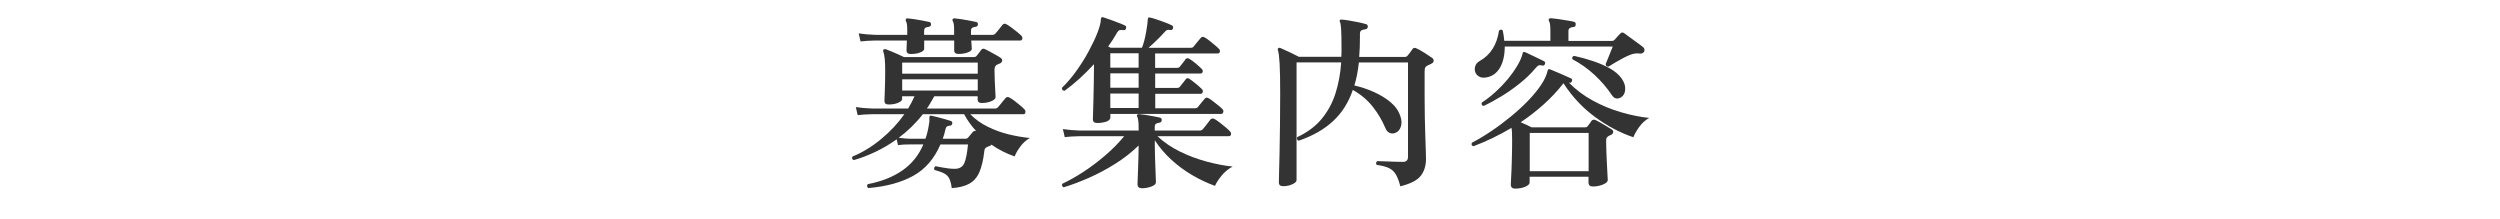 <?xml version="1.0" encoding="utf-8"?>
<!-- Generator: Adobe Illustrator 27.4.1, SVG Export Plug-In . SVG Version: 6.00 Build 0)  -->
<svg version="1.1" id="レイヤー_1" xmlns="http://www.w3.org/2000/svg" xmlns:xlink="http://www.w3.org/1999/xlink" x="0px"
	 y="0px" viewBox="0 0 400 35" style="enable-background:new 0 0 400 35;" xml:space="preserve">
<style type="text/css">
	.st0{fill:none;}
	.st1{fill:#333333;}
</style>
<g>
	<rect x="-300" y="1.5" class="st0" width="1000" height="40"/>
	<path class="st1" d="M138.92,30.09c-0.24-0.22-0.26-0.43-0.06-0.63c2.18-0.42,4.02-1.15,5.52-2.19s2.62-2.43,3.36-4.17h-1.95
		c-0.46,0-0.85,0.01-1.19,0.03c-0.33,0.02-0.64,0.05-0.92,0.09l-0.21-0.93c-1.1,0.78-2.23,1.45-3.39,2c-1.16,0.55-2.32,1-3.48,1.33
		c-0.28-0.14-0.35-0.33-0.21-0.57c1.6-0.66,3.14-1.59,4.6-2.81c1.47-1.21,2.7-2.54,3.71-3.97h-5.04c-1.02,0.02-1.83,0.07-2.43,0.15
		l-0.3-1.29c0.74,0.12,1.65,0.2,2.73,0.24h5.64c0.2-0.34,0.38-0.67,0.56-1c0.17-0.33,0.32-0.65,0.46-0.97h-1.98v0.45
		c0,0.22-0.22,0.42-0.65,0.6c-0.43,0.18-0.94,0.27-1.52,0.27c-0.44,0-0.66-0.19-0.66-0.57c0-0.16,0.02-0.71,0.06-1.63
		c0.04-0.93,0.06-2.04,0.06-3.32c0-1.42-0.1-2.4-0.3-2.94c-0.06-0.1-0.05-0.21,0.03-0.33c0.1-0.06,0.22-0.08,0.36-0.06
		c0.18,0.06,0.45,0.17,0.81,0.32c0.36,0.15,0.74,0.31,1.12,0.48c0.39,0.17,0.71,0.33,0.98,0.46h11.19c0.2,0,0.35-0.07,0.45-0.21
		c0.12-0.16,0.24-0.32,0.38-0.48c0.13-0.16,0.24-0.31,0.34-0.45c0.16-0.22,0.37-0.26,0.63-0.12c0.18,0.08,0.44,0.21,0.76,0.39
		c0.33,0.18,0.67,0.37,1.01,0.56c0.34,0.19,0.59,0.34,0.75,0.46c0.16,0.12,0.23,0.27,0.21,0.43c-0.02,0.17-0.12,0.31-0.3,0.41
		c-0.1,0.04-0.2,0.08-0.3,0.13c-0.1,0.05-0.2,0.1-0.3,0.14c-0.22,0.16-0.33,0.41-0.33,0.75c0,0.52,0.01,1.11,0.04,1.77
		c0.03,0.66,0.06,1.25,0.09,1.75c0.03,0.51,0.04,0.81,0.04,0.88c0,0.24-0.22,0.46-0.67,0.65s-0.97,0.29-1.54,0.29
		c-0.44,0-0.66-0.19-0.66-0.57v-0.51h-6.93c-0.2,0.34-0.4,0.67-0.58,1s-0.4,0.66-0.61,0.97h10.86c0.22,0,0.39-0.07,0.51-0.21
		c0.08-0.08,0.2-0.22,0.36-0.42c0.16-0.2,0.32-0.41,0.5-0.62c0.17-0.21,0.28-0.34,0.34-0.4c0.16-0.22,0.37-0.26,0.63-0.12
		c0.2,0.1,0.47,0.28,0.8,0.52c0.33,0.25,0.65,0.51,0.96,0.77c0.31,0.26,0.52,0.46,0.65,0.6c0.14,0.16,0.19,0.33,0.15,0.51
		c-0.04,0.18-0.14,0.27-0.3,0.27h-8.52c0.8,0.82,1.74,1.49,2.82,2.02c1.08,0.53,2.21,0.94,3.38,1.22s2.28,0.47,3.34,0.57
		c-0.58,0.32-1.09,0.78-1.53,1.37c-0.44,0.59-0.74,1.12-0.9,1.58c-1.34-0.46-2.58-1.09-3.72-1.89c-0.04,0.08-0.11,0.14-0.21,0.18
		c-0.12,0.04-0.22,0.08-0.3,0.12c-0.08,0.04-0.17,0.08-0.27,0.12c-0.22,0.1-0.34,0.31-0.36,0.63c-0.16,1.38-0.42,2.49-0.78,3.33
		c-0.36,0.84-0.9,1.46-1.6,1.86c-0.71,0.4-1.66,0.64-2.83,0.72c-0.08-0.64-0.21-1.14-0.38-1.5c-0.17-0.36-0.44-0.64-0.81-0.84
		c-0.37-0.2-0.9-0.39-1.58-0.57c-0.06-0.12-0.07-0.24-0.03-0.36c0.04-0.12,0.11-0.2,0.21-0.24c0.2,0.04,0.48,0.1,0.85,0.17
		c0.37,0.07,0.75,0.13,1.16,0.18c0.4,0.05,0.75,0.07,1.05,0.07c0.74,0,1.25-0.29,1.52-0.87s0.47-1.59,0.61-3.03h-4.41
		c-0.98,2.28-2.43,3.96-4.35,5.02C144.2,29.19,141.8,29.85,138.92,30.09z M145.73,8.64c-0.46,0-0.69-0.19-0.69-0.57
		c0-0.12,0-0.33,0.02-0.62c0.01-0.29,0.02-0.61,0.04-0.97h-4.98c-1.02,0.02-1.83,0.07-2.43,0.15l-0.3-1.29
		c0.74,0.12,1.65,0.2,2.73,0.24h5.04V4.74c0-0.7-0.07-1.15-0.21-1.35c-0.06-0.12-0.06-0.24,0-0.36c0.08-0.08,0.18-0.11,0.3-0.09
		c0.26,0.02,0.61,0.07,1.05,0.13c0.44,0.07,0.89,0.15,1.33,0.23c0.45,0.08,0.8,0.15,1.04,0.21c0.2,0.04,0.3,0.17,0.3,0.39
		c-0.02,0.22-0.14,0.35-0.36,0.39c-0.22,0.02-0.4,0.07-0.54,0.15c-0.14,0.08-0.21,0.25-0.21,0.51v0.63h4.8V4.74
		c0-0.7-0.07-1.15-0.21-1.35c-0.08-0.14-0.08-0.26,0-0.36c0.08-0.08,0.18-0.11,0.3-0.09c0.26,0.02,0.61,0.07,1.05,0.13
		c0.44,0.07,0.89,0.15,1.33,0.23c0.45,0.08,0.8,0.15,1.04,0.21c0.2,0.04,0.3,0.17,0.3,0.39c-0.02,0.22-0.14,0.35-0.36,0.39
		c-0.22,0.02-0.4,0.07-0.54,0.15c-0.14,0.08-0.21,0.25-0.21,0.51v0.63h3.39c0.22,0,0.39-0.07,0.51-0.21c0.08-0.08,0.2-0.21,0.35-0.4
		c0.15-0.19,0.3-0.39,0.46-0.58c0.16-0.2,0.27-0.34,0.33-0.42c0.18-0.2,0.39-0.23,0.63-0.09c0.2,0.1,0.46,0.27,0.78,0.51
		c0.32,0.24,0.63,0.48,0.94,0.73s0.52,0.45,0.65,0.58c0.16,0.16,0.21,0.33,0.17,0.51c-0.05,0.18-0.16,0.27-0.31,0.27h-7.86
		c0.02,0.32,0.04,0.61,0.06,0.87c0.02,0.26,0.03,0.41,0.03,0.45c0,0.22-0.21,0.42-0.63,0.58s-0.92,0.25-1.5,0.25
		c-0.46,0-0.69-0.19-0.69-0.57V6.48h-4.8v1.35c0,0.2-0.21,0.39-0.63,0.56S146.31,8.64,145.73,8.64z M145.79,22.2h2.28
		c0.26-0.72,0.45-1.51,0.57-2.37c0.04-0.18,0.06-0.34,0.06-0.48s0-0.26,0-0.36c0-0.06,0-0.11,0-0.15c0-0.14,0.02-0.23,0.06-0.27
		c0.06-0.06,0.14-0.08,0.24-0.06c0.22,0.04,0.53,0.12,0.94,0.22c0.41,0.11,0.82,0.22,1.23,0.33c0.41,0.11,0.73,0.21,0.95,0.29
		c0.2,0.06,0.28,0.2,0.24,0.42S152.2,20.1,152,20.1c-0.2,0.02-0.36,0.06-0.46,0.12c-0.11,0.06-0.2,0.21-0.26,0.45
		c-0.06,0.26-0.12,0.52-0.19,0.77c-0.07,0.25-0.16,0.5-0.25,0.76h3.63c0.18,0,0.33-0.07,0.45-0.21c0.2-0.24,0.45-0.54,0.75-0.9
		c0.14-0.16,0.32-0.19,0.54-0.09c-0.78-0.84-1.43-1.75-1.95-2.73h-6.6c-0.58,0.74-1.2,1.42-1.84,2.05
		c-0.65,0.63-1.33,1.21-2.03,1.73c0.22,0.02,0.51,0.05,0.87,0.09S145.39,22.2,145.79,22.2z M144.35,11.79h12.09v-1.77h-12.09V11.79z
		 M144.35,14.49h12.09v-1.8h-12.09V14.49z"/>
	<path class="st1" d="M175.55,19.68c-0.46,0-0.69-0.2-0.69-0.6c0-0.06,0.01-0.38,0.03-0.97c0.02-0.59,0.04-1.33,0.06-2.21
		c0.02-0.88,0.04-1.82,0.06-2.8c0.02-0.99,0.03-1.94,0.03-2.83c-0.74,0.8-1.51,1.56-2.29,2.28c-0.79,0.72-1.6,1.38-2.42,1.98
		c-0.32-0.04-0.46-0.2-0.42-0.48c0.86-0.84,1.66-1.78,2.4-2.83c0.74-1.05,1.4-2.1,1.96-3.17c0.57-1.06,1.02-2.02,1.35-2.89
		s0.5-1.54,0.52-2.03c0-0.16,0.03-0.27,0.09-0.33c0.08-0.06,0.18-0.07,0.3-0.03c0.28,0.08,0.65,0.21,1.11,0.38
		c0.46,0.17,0.91,0.34,1.35,0.51c0.44,0.17,0.77,0.3,0.99,0.41c0.2,0.08,0.26,0.24,0.18,0.48c-0.06,0.22-0.2,0.31-0.42,0.27
		c-0.28-0.04-0.49-0.04-0.63,0.01c-0.14,0.05-0.27,0.19-0.39,0.41c-0.44,0.78-0.91,1.51-1.41,2.19c0.06,0.04,0.12,0.08,0.2,0.11
		c0.07,0.03,0.13,0.06,0.19,0.1h5.01c0.12-0.28,0.24-0.64,0.36-1.09s0.22-0.9,0.3-1.37c0.08-0.46,0.15-0.87,0.2-1.25
		c0.05-0.37,0.07-0.62,0.07-0.76c0-0.16,0.03-0.27,0.09-0.33c0.06-0.06,0.15-0.07,0.27-0.03h0.03c0.28,0.06,0.65,0.17,1.09,0.32
		c0.45,0.15,0.9,0.31,1.34,0.48c0.44,0.17,0.78,0.32,1.02,0.44c0.18,0.08,0.25,0.23,0.21,0.45c-0.06,0.24-0.21,0.34-0.45,0.3
		c-0.22-0.04-0.39-0.04-0.51,0c-0.12,0.04-0.27,0.17-0.45,0.39c-0.38,0.42-0.79,0.85-1.25,1.29c-0.45,0.44-0.88,0.83-1.27,1.17h6.72
		c0.24,0,0.41-0.07,0.51-0.21c0.12-0.16,0.31-0.4,0.58-0.72c0.27-0.32,0.45-0.54,0.56-0.66c0.14-0.2,0.35-0.22,0.63-0.06
		c0.2,0.1,0.45,0.27,0.75,0.51s0.59,0.48,0.88,0.72s0.5,0.43,0.62,0.57c0.16,0.14,0.21,0.3,0.17,0.48
		c-0.05,0.18-0.16,0.27-0.31,0.27h-10.05v2.31h3.48c0.24,0,0.41-0.08,0.51-0.24c0.12-0.16,0.27-0.36,0.46-0.58
		c0.19-0.23,0.32-0.42,0.41-0.56c0.18-0.2,0.39-0.22,0.63-0.06c0.28,0.16,0.62,0.42,1.04,0.76c0.41,0.35,0.71,0.62,0.91,0.83
		c0.16,0.14,0.21,0.3,0.17,0.48c-0.05,0.18-0.17,0.27-0.34,0.27h-7.26v2.31h3.48c0.24,0,0.41-0.08,0.51-0.24
		c0.12-0.16,0.27-0.36,0.46-0.58c0.19-0.23,0.32-0.41,0.41-0.53c0.1-0.14,0.2-0.21,0.3-0.21s0.21,0.04,0.33,0.12
		c0.28,0.18,0.62,0.44,1.04,0.78c0.41,0.34,0.71,0.61,0.91,0.81c0.16,0.14,0.21,0.3,0.17,0.5s-0.17,0.29-0.34,0.29h-7.26v2.31h6.33
		c0.24,0,0.41-0.07,0.51-0.21c0.12-0.16,0.3-0.39,0.55-0.69c0.25-0.3,0.42-0.51,0.53-0.63c0.18-0.2,0.39-0.22,0.63-0.06
		c0.2,0.1,0.44,0.27,0.73,0.5c0.29,0.23,0.57,0.46,0.85,0.67c0.28,0.22,0.48,0.4,0.6,0.54c0.16,0.14,0.21,0.3,0.15,0.5
		s-0.17,0.29-0.33,0.29h-17.73v0.57c0,0.26-0.21,0.48-0.63,0.66C176.6,19.59,176.11,19.68,175.55,19.68z M182.72,30.12
		c-0.48,0-0.72-0.22-0.72-0.66c0-0.08,0.01-0.34,0.03-0.79c0.02-0.45,0.04-0.99,0.06-1.62c0.02-0.63,0.04-1.27,0.06-1.92
		c0.02-0.65,0.03-1.2,0.03-1.67v-0.18c-1.16,1.12-2.43,2.11-3.81,2.97c-1.38,0.86-2.77,1.6-4.19,2.22c-1.41,0.62-2.75,1.12-4,1.5
		c-0.1-0.04-0.18-0.12-0.23-0.23c-0.05-0.11-0.04-0.22,0.02-0.34c1.08-0.5,2.22-1.15,3.42-1.93c1.2-0.79,2.36-1.67,3.49-2.64
		c1.13-0.97,2.12-1.98,2.99-3.04h-7.08c-1.02,0.02-1.83,0.07-2.43,0.15l-0.3-1.29c0.74,0.12,1.65,0.2,2.73,0.24h9.39v-0.54
		c0-0.44-0.02-0.8-0.06-1.07c-0.04-0.27-0.09-0.46-0.15-0.58c-0.08-0.12-0.09-0.23-0.03-0.33c0.06-0.08,0.16-0.12,0.3-0.12
		c0.24,0.02,0.58,0.07,1.02,0.13c0.44,0.07,0.88,0.15,1.32,0.23c0.44,0.08,0.78,0.15,1.02,0.21c0.22,0.06,0.31,0.21,0.27,0.45
		c-0.02,0.2-0.14,0.32-0.36,0.36c-0.2,0.02-0.38,0.07-0.52,0.15s-0.23,0.24-0.23,0.48v0.63h7.14c0.24,0,0.42-0.07,0.54-0.21
		c0.08-0.08,0.21-0.23,0.38-0.45s0.34-0.44,0.51-0.66c0.17-0.22,0.28-0.37,0.34-0.45c0.16-0.18,0.37-0.21,0.63-0.09
		c0.2,0.1,0.47,0.28,0.81,0.54c0.34,0.26,0.68,0.53,1.01,0.81c0.33,0.28,0.55,0.49,0.67,0.63c0.16,0.16,0.21,0.33,0.17,0.51
		c-0.05,0.18-0.16,0.27-0.31,0.27h-11.46c1.02,0.96,2.22,1.78,3.6,2.46c1.38,0.68,2.81,1.21,4.29,1.61
		c1.48,0.39,2.86,0.66,4.14,0.79c-0.68,0.36-1.27,0.84-1.77,1.46c-0.5,0.61-0.85,1.15-1.05,1.63c-1.22-0.44-2.43-1.01-3.63-1.71
		c-1.2-0.7-2.31-1.52-3.34-2.46c-1.03-0.94-1.92-1.98-2.66-3.12v1.02c0,0.42,0.01,0.93,0.03,1.53c0.02,0.6,0.04,1.2,0.06,1.79
		c0.02,0.59,0.04,1.11,0.06,1.54c0.02,0.44,0.03,0.72,0.03,0.84c0,0.26-0.24,0.49-0.72,0.67C183.74,30.02,183.24,30.12,182.72,30.12
		z M177.65,10.83h4.53V8.52h-4.53V10.83z M177.65,14.04h4.53v-2.31h-4.53V14.04z M177.65,17.28h4.53v-2.31h-4.53V17.28z"/>
	<path class="st1" d="M205.31,29.79c-0.46,0-0.69-0.2-0.69-0.6c0-0.12,0.01-0.62,0.03-1.49c0.02-0.87,0.04-1.98,0.08-3.33
		c0.03-1.35,0.05-2.84,0.07-4.48c0.02-1.64,0.03-3.29,0.03-4.95c0-2.1-0.03-3.68-0.09-4.75s-0.15-1.79-0.27-2.15
		c-0.06-0.16-0.04-0.27,0.06-0.33c0.08-0.08,0.19-0.09,0.33-0.03c0.34,0.14,0.8,0.35,1.39,0.63s1.12,0.54,1.58,0.78h6.78
		c0.02-0.22,0.03-0.45,0.03-0.69s0-0.47,0-0.69c0-1.48-0.02-2.5-0.06-3.07c-0.04-0.57-0.1-0.95-0.18-1.12
		c-0.08-0.12-0.08-0.23,0-0.33c0.04-0.04,0.13-0.06,0.27-0.06c0.3,0.02,0.68,0.07,1.16,0.15c0.47,0.08,0.96,0.17,1.46,0.27
		c0.5,0.1,0.91,0.2,1.23,0.3c0.22,0.04,0.33,0.18,0.33,0.42c-0.02,0.24-0.15,0.38-0.39,0.42c-0.26,0.02-0.47,0.08-0.63,0.17
		c-0.16,0.09-0.24,0.27-0.24,0.55v0.63c0,0.54-0.01,1.07-0.03,1.58s-0.05,1-0.09,1.49h7.29c0.2,0,0.36-0.08,0.48-0.24
		c0.1-0.12,0.23-0.29,0.4-0.51c0.17-0.22,0.29-0.4,0.38-0.54c0.14-0.18,0.34-0.21,0.6-0.09c0.36,0.16,0.79,0.4,1.29,0.72
		c0.5,0.32,0.91,0.59,1.23,0.81c0.18,0.14,0.26,0.31,0.24,0.5c-0.02,0.19-0.14,0.33-0.36,0.43c-0.12,0.06-0.24,0.12-0.36,0.18
		c-0.12,0.06-0.23,0.11-0.33,0.15c-0.14,0.08-0.24,0.18-0.3,0.3c-0.06,0.12-0.09,0.31-0.09,0.57v4.32c0,1.02,0.01,2.05,0.03,3.1
		c0.02,1.05,0.04,2.04,0.08,2.97c0.03,0.93,0.05,1.72,0.08,2.37c0.02,0.65,0.03,1.06,0.03,1.25c0,1.1-0.28,2.01-0.84,2.73
		s-1.65,1.28-3.27,1.68c-0.2-0.78-0.43-1.4-0.69-1.86s-0.62-0.8-1.09-1.04c-0.47-0.23-1.14-0.41-2-0.53
		c-0.08-0.1-0.11-0.21-0.09-0.33c0.02-0.12,0.08-0.21,0.18-0.27c0.14,0,0.47,0.01,0.99,0.03c0.52,0.02,1.08,0.04,1.68,0.06
		c0.6,0.02,1.08,0.03,1.44,0.03c0.54,0,0.81-0.27,0.81-0.81V9.99h-7.86c-0.14,1.34-0.38,2.57-0.72,3.69
		c1.06,0.24,2.1,0.58,3.12,1.04c1.02,0.45,1.91,1,2.67,1.63s1.28,1.38,1.56,2.22c0.22,0.62,0.25,1.18,0.09,1.68
		c-0.16,0.5-0.44,0.83-0.84,0.99c-0.3,0.14-0.61,0.16-0.92,0.04c-0.31-0.11-0.56-0.38-0.74-0.83c-0.5-1.2-1.17-2.33-2.02-3.4
		c-0.85-1.07-1.91-1.96-3.17-2.66c-0.68,2-1.73,3.66-3.15,4.98c-1.42,1.32-3.26,2.37-5.52,3.15c-0.12-0.04-0.2-0.12-0.24-0.24
		s-0.04-0.23,0-0.33c1.66-0.78,2.98-1.77,3.96-2.97c0.98-1.2,1.71-2.56,2.19-4.08c0.48-1.52,0.78-3.16,0.9-4.92h-7.14v18.84
		c0,0.24-0.23,0.46-0.67,0.66C206.32,29.69,205.83,29.79,205.31,29.79z"/>
	<path class="st1" d="M242.42,30.18c-0.46,0-0.69-0.22-0.69-0.66c0-0.16,0.02-0.6,0.06-1.3c0.04-0.71,0.08-1.57,0.1-2.58
		c0.03-1.01,0.05-2.04,0.05-3.08c0-0.54-0.01-0.98-0.02-1.3c-0.01-0.33-0.04-0.6-0.08-0.8c-0.98,0.58-1.98,1.12-3,1.61
		c-1.02,0.49-2.05,0.94-3.09,1.33c-0.3-0.1-0.38-0.29-0.24-0.57c1-0.52,2.04-1.14,3.11-1.86c1.07-0.72,2.11-1.5,3.12-2.33
		c1.01-0.83,1.93-1.67,2.76-2.53c0.83-0.86,1.52-1.7,2.07-2.52c0.55-0.82,0.89-1.57,1.04-2.25c0.02-0.1,0.06-0.18,0.12-0.24
		c0.08-0.06,0.18-0.06,0.3,0c0.14,0.06,0.37,0.16,0.69,0.29s0.66,0.27,1.02,0.43c0.36,0.16,0.69,0.31,0.99,0.44
		c0.3,0.13,0.51,0.22,0.63,0.28c0.18,0.08,0.23,0.22,0.15,0.42c-0.06,0.24-0.2,0.33-0.42,0.27L251,13.2c1.12,1.14,2.4,2.11,3.86,2.9
		c1.45,0.79,2.95,1.41,4.51,1.86c1.56,0.45,3.06,0.76,4.5,0.91c-0.62,0.34-1.16,0.83-1.61,1.46c-0.45,0.63-0.75,1.18-0.92,1.63
		c-2.08-0.7-4.11-1.77-6.09-3.21c-1.98-1.44-3.68-3.25-5.1-5.43c-0.94,1.22-2.01,2.36-3.2,3.42c-1.19,1.06-2.41,2-3.64,2.82
		c0.3,0.12,0.6,0.25,0.92,0.41c0.31,0.15,0.58,0.28,0.82,0.4h8.58c0.18,0,0.31-0.06,0.39-0.18c0.1-0.12,0.21-0.26,0.33-0.43
		s0.22-0.32,0.3-0.44c0.16-0.18,0.37-0.22,0.63-0.12c0.18,0.08,0.44,0.22,0.78,0.42c0.34,0.2,0.68,0.4,1.02,0.6s0.6,0.36,0.78,0.48
		c0.2,0.12,0.29,0.28,0.25,0.46c-0.03,0.19-0.16,0.34-0.38,0.44c-0.08,0.02-0.16,0.05-0.22,0.09c-0.07,0.04-0.14,0.08-0.2,0.12
		c-0.1,0.06-0.18,0.14-0.24,0.24c-0.06,0.1-0.09,0.26-0.09,0.48c0,0.48,0.01,1.06,0.04,1.74s0.06,1.36,0.09,2.02
		c0.03,0.67,0.06,1.24,0.09,1.71c0.03,0.47,0.04,0.73,0.04,0.79c0,0.28-0.25,0.52-0.76,0.73s-1.05,0.32-1.63,0.32
		c-0.46,0-0.69-0.22-0.69-0.66v-0.9h-9.42v0.9c0,0.28-0.25,0.51-0.73,0.71C243.54,30.08,243,30.18,242.42,30.18z M237.8,12.39
		c-0.5,0.08-0.9,0.03-1.2-0.17c-0.3-0.19-0.49-0.44-0.58-0.75c-0.09-0.31-0.07-0.62,0.04-0.95c0.12-0.32,0.36-0.58,0.72-0.78
		c1.7-0.96,2.72-2.57,3.06-4.83c0.22-0.22,0.42-0.23,0.6-0.03c0.06,0.28,0.11,0.55,0.15,0.83c0.04,0.27,0.07,0.54,0.09,0.82h7.38
		V4.89c0-0.8-0.07-1.3-0.21-1.5c-0.08-0.12-0.09-0.23-0.03-0.33c0.06-0.1,0.17-0.15,0.33-0.15c0.26,0.02,0.63,0.07,1.11,0.13
		c0.48,0.07,0.96,0.15,1.46,0.23s0.86,0.15,1.09,0.21c0.24,0.06,0.34,0.21,0.3,0.45c0,0.26-0.13,0.39-0.39,0.39
		c-0.22,0.02-0.4,0.08-0.55,0.17s-0.22,0.25-0.22,0.5v1.56h6.93c0.18,0,0.33-0.06,0.45-0.18c0.1-0.12,0.25-0.29,0.45-0.51
		c0.2-0.22,0.35-0.38,0.45-0.48c0.2-0.22,0.42-0.24,0.66-0.06c0.1,0.06,0.29,0.2,0.55,0.41c0.27,0.21,0.58,0.43,0.92,0.67
		s0.66,0.47,0.95,0.69c0.29,0.22,0.5,0.38,0.62,0.48c0.1,0.08,0.16,0.2,0.18,0.34c0.02,0.15,0,0.28-0.06,0.38
		c-0.18,0.24-0.44,0.33-0.78,0.27c-0.44-0.06-0.92,0.01-1.44,0.21c-0.32,0.12-0.69,0.29-1.12,0.52c-0.43,0.23-0.85,0.46-1.27,0.71
		s-0.78,0.46-1.08,0.66c-0.3,0-0.45-0.14-0.45-0.42c0.08-0.18,0.2-0.46,0.34-0.83c0.15-0.37,0.3-0.75,0.45-1.12
		c0.15-0.38,0.26-0.66,0.34-0.84h-17.28c0,1.34-0.25,2.46-0.75,3.36C239.49,11.7,238.76,12.23,237.8,12.39z M237.38,16.95
		c-0.28-0.06-0.38-0.24-0.3-0.54c0.72-0.46,1.44-1.01,2.16-1.67c0.72-0.65,1.38-1.34,2-2.08c0.61-0.74,1.12-1.46,1.54-2.17
		s0.7-1.35,0.84-1.93c0-0.08,0.03-0.15,0.09-0.21c0.08-0.06,0.18-0.06,0.3,0c0.16,0.06,0.46,0.19,0.88,0.4
		c0.43,0.21,0.86,0.42,1.29,0.62c0.43,0.2,0.71,0.34,0.86,0.42c0.18,0.1,0.23,0.25,0.15,0.45c-0.08,0.22-0.22,0.3-0.42,0.24
		c-0.22-0.06-0.4-0.07-0.54-0.03c-0.14,0.04-0.32,0.19-0.54,0.45c-0.72,0.86-1.56,1.67-2.51,2.43c-0.95,0.76-1.93,1.45-2.94,2.07
		C239.23,16.01,238.28,16.53,237.38,16.95z M244.76,27.39h9.42v-6.12h-9.42V27.39z M259.37,15.57c-0.26,0.16-0.52,0.22-0.78,0.18
		c-0.26-0.04-0.5-0.23-0.72-0.57c-0.76-1.14-1.68-2.21-2.75-3.2c-1.07-0.99-2.25-1.83-3.53-2.5c-0.1-0.28-0.01-0.46,0.27-0.54
		c1.02,0.22,2.02,0.5,3.01,0.83s1.89,0.72,2.7,1.17s1.43,0.99,1.88,1.6c0.44,0.62,0.63,1.22,0.58,1.79
		C260,14.9,259.77,15.31,259.37,15.57z"/>
</g>
<g>
</g>
<g>
</g>
<g>
</g>
<g>
</g>
<g>
</g>
<g>
</g>
<g>
</g>
<g>
</g>
<g>
</g>
<g>
</g>
<g>
</g>
<g>
</g>
<g>
</g>
<g>
</g>
<g>
</g>
</svg>
